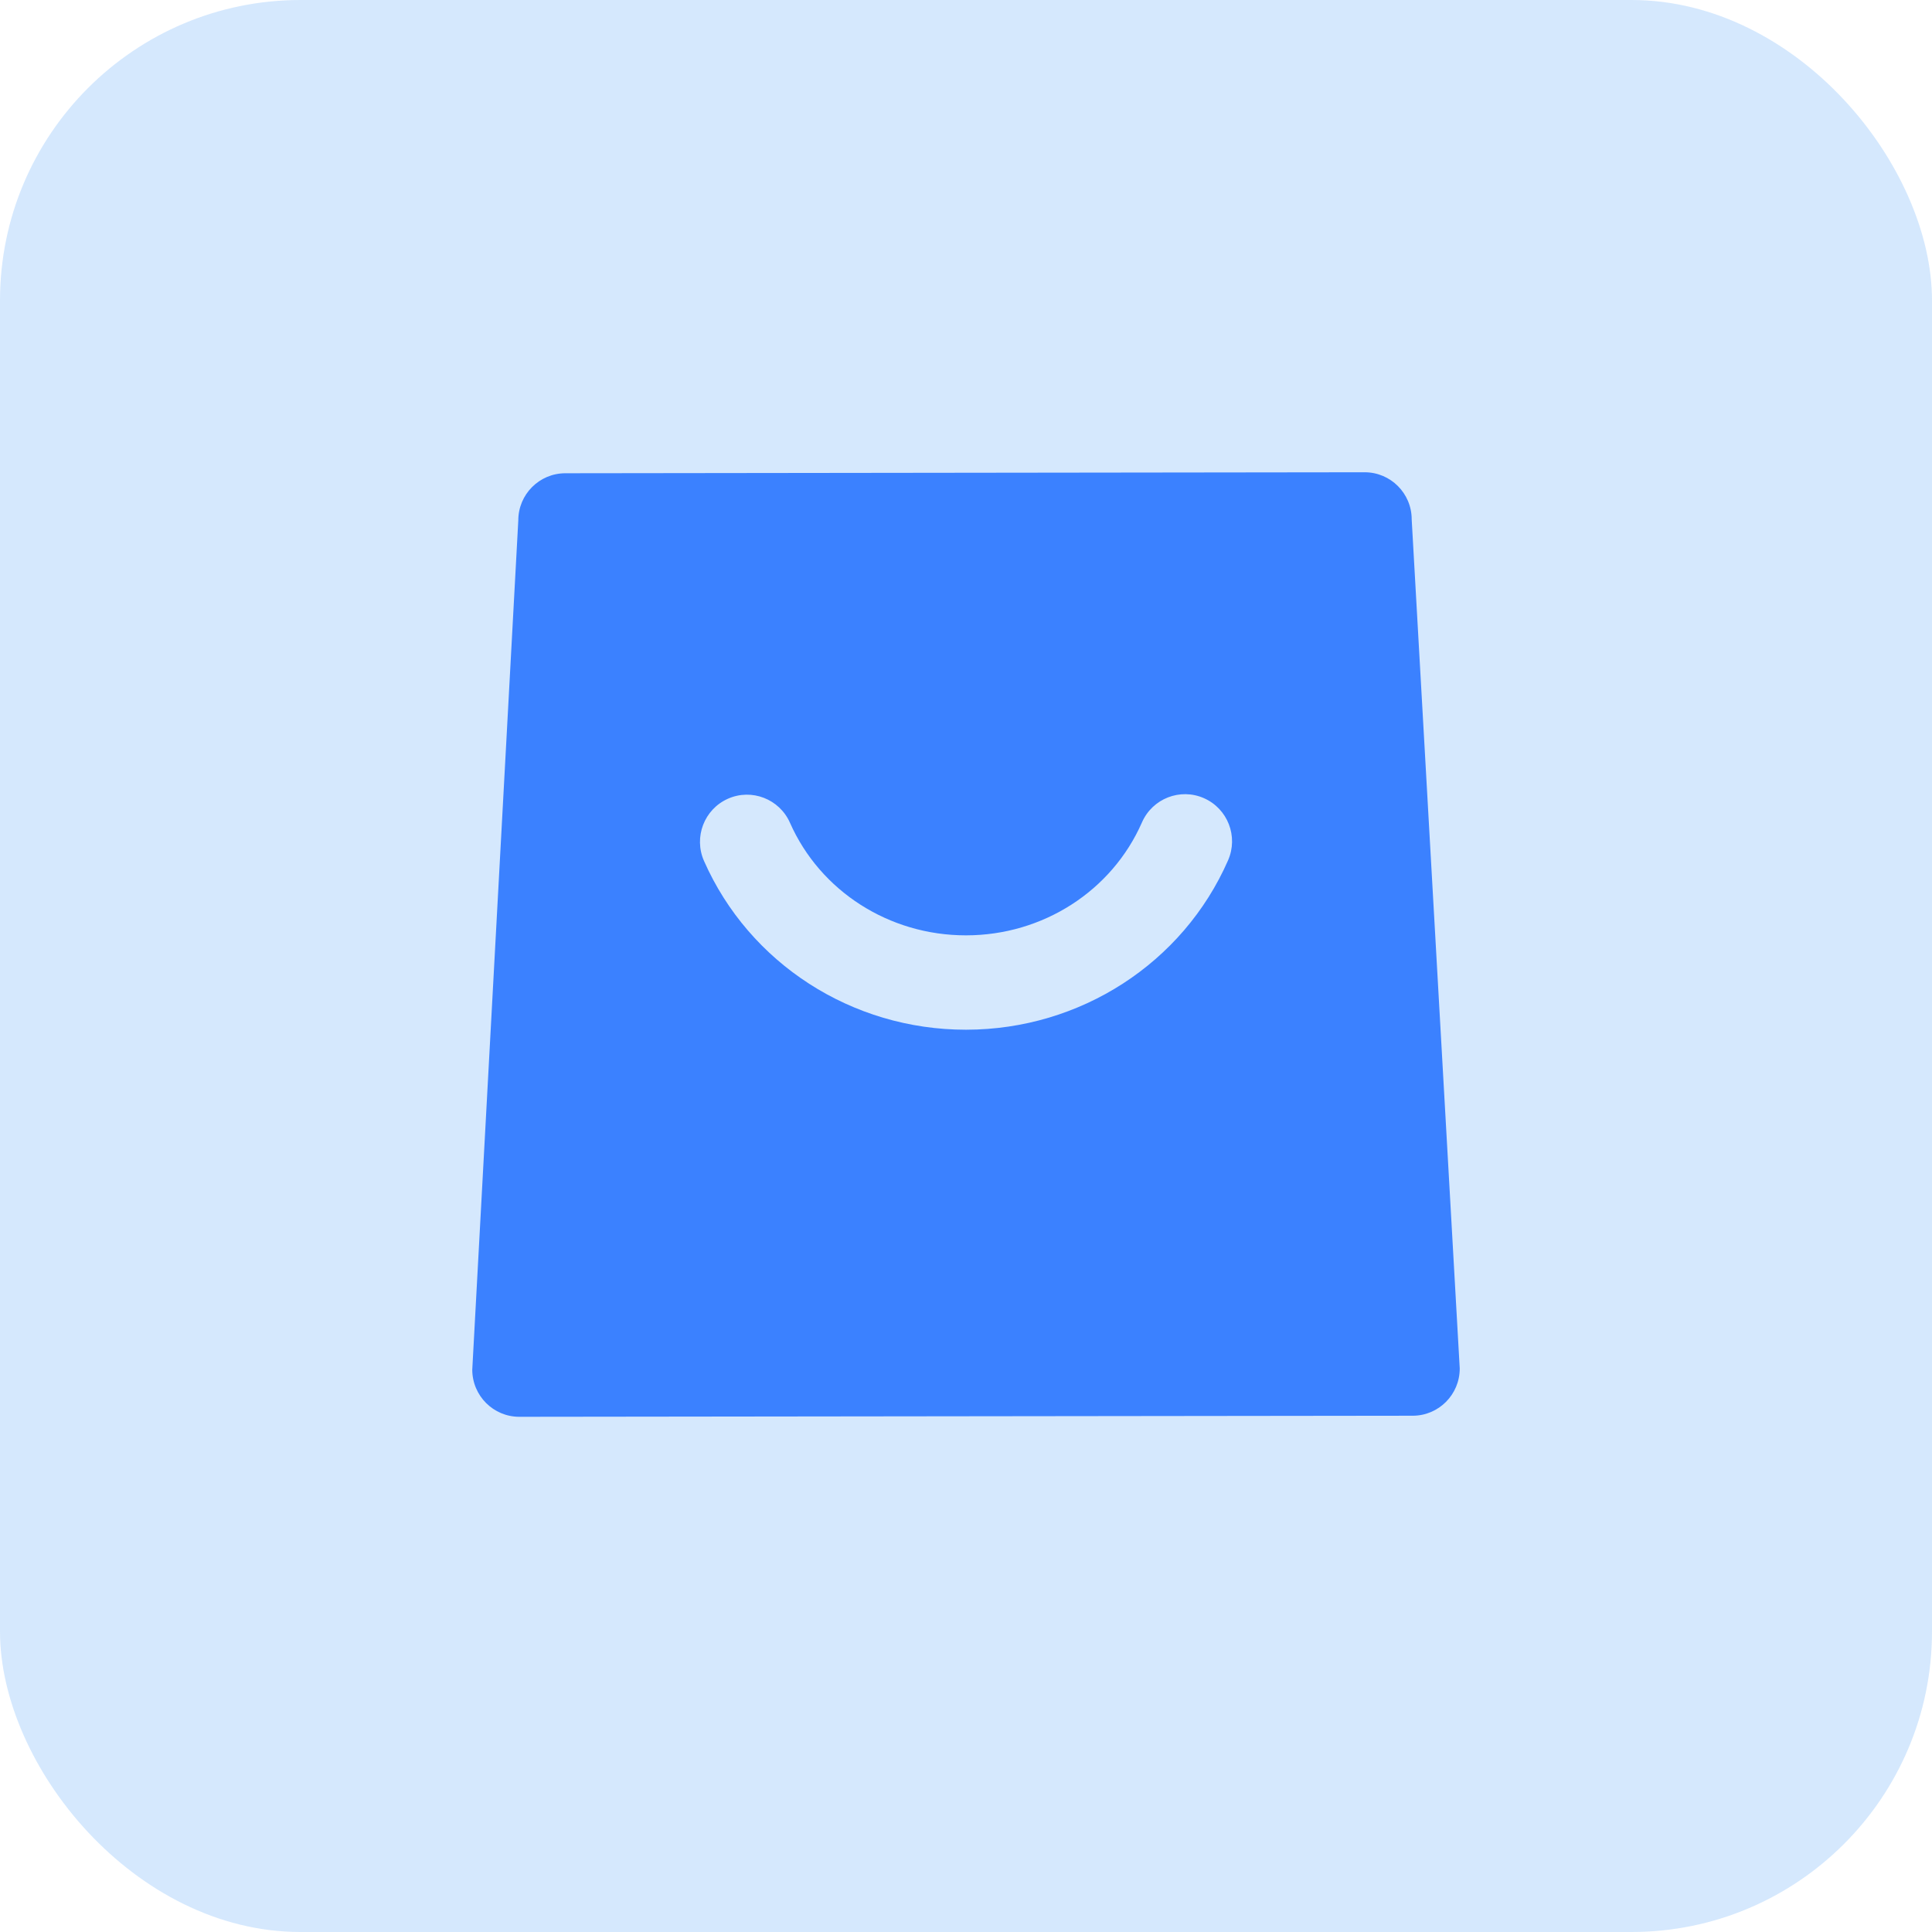 <?xml version="1.0" encoding="UTF-8"?>
<svg width="45px" height="45px" viewBox="0 0 45 45" version="1.1" xmlns="http://www.w3.org/2000/svg" xmlns:xlink="http://www.w3.org/1999/xlink">
    <title>B416FFA9-709E-45CA-89D0-ACE97F3E3392@0.0x</title>
    <g id="行信通新版页面" stroke="none" stroke-width="1" fill="none" fill-rule="evenodd">
        <g id="画板" transform="translate(-913, -205)">
            <g id="编组-38" transform="translate(913, 205)">
                <rect id="矩形" fill="#0076F6" opacity="0.165" x="0" y="0" width="45" height="45" rx="7"></rect>
                <g id="商城2" transform="translate(11, 11)" fill="#3B81FF" fill-rule="nonzero">
                    <path d="M21.881,1.097 C21.881,0.491 21.39,0 20.786,0 L20.785,0 L2.166,0.023 C1.561,0.024 1.071,0.516 1.072,1.123 L0,20.903 C0.001,21.509 0.491,22 1.096,22 L1.097,22 L21.906,21.975 C22.511,21.974 23.001,21.481 23,20.874 L21.881,1.097 Z M17.604,9.039 C16.555,11.433 14.161,12.981 11.506,12.984 L11.496,12.984 C8.845,12.984 6.452,11.442 5.398,9.054 C5.153,8.499 5.402,7.85 5.955,7.604 C6.507,7.358 7.155,7.609 7.4,8.164 C8.104,9.757 9.711,10.786 11.496,10.786 L11.503,10.786 C13.291,10.785 14.899,9.752 15.599,8.154 C15.843,7.599 16.489,7.347 17.042,7.591 C17.596,7.835 17.848,8.483 17.604,9.039 Z" id="形状"></path>
                </g>
            </g>
        </g>
    </g>
</svg>